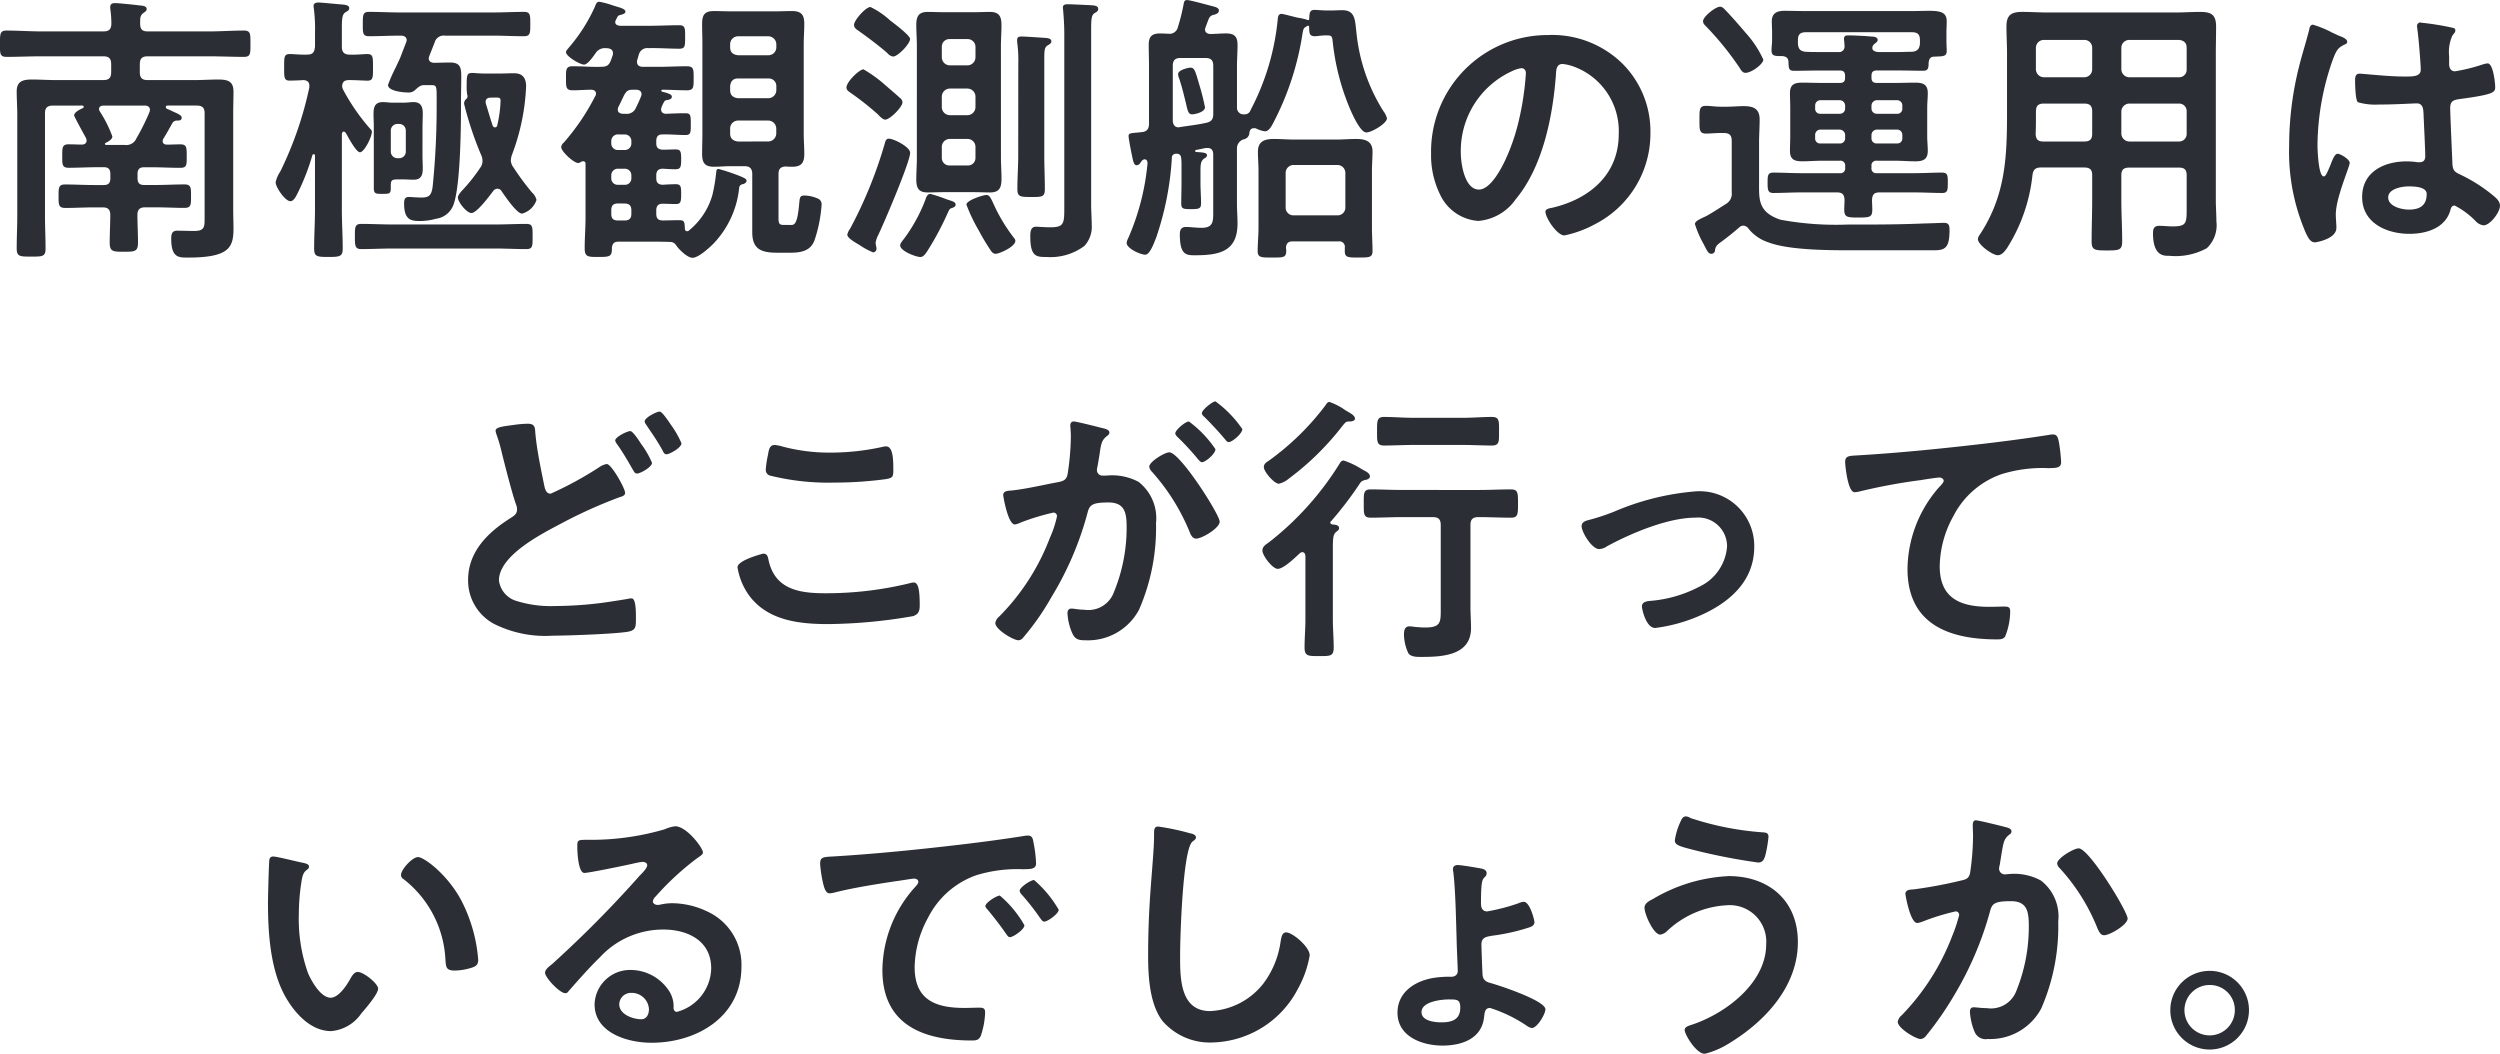 <svg xmlns="http://www.w3.org/2000/svg" xmlns:xlink="http://www.w3.org/1999/xlink" width="197.789" height="83.37" viewBox="0 0 197.789 83.37">
  <defs>
    <clipPath id="clip-path">
      <path id="パス_613" data-name="パス 613" d="M0-6H197.789v-83.37H0Z" transform="translate(0 89.367)" fill="none"/>
    </clipPath>
  </defs>
  <g id="グループ_1017" data-name="グループ 1017" transform="translate(0 89.367)">
    <g id="グループ_1016" data-name="グループ 1016" transform="translate(0 -89.367)" clip-path="url(#clip-path)">
      <g id="グループ_1013" data-name="グループ 1013" transform="translate(21.203 64.585)">
        <path id="パス_610" data-name="パス 610" d="M-.757-.333A.369.369,0,0,0-.555,0,8.588,8.588,0,0,1,2.758,6.383c.045.537.022.851.739.851a4.733,4.733,0,0,0,1.254-.2c.381-.112.6-.224.6-.649A12.214,12.214,0,0,0,4.034,1.726C2.96-.333,1.079-1.744.586-1.744c-.448,0-1.343.985-1.343,1.411m-10.1-1.455a.279.279,0,0,0-.313.246c-.045.2-.112,3.045-.112,3.4,0,2.373.179,5.194,1.3,7.3.739,1.366,2.037,2.866,3.694,2.866a3.22,3.22,0,0,0,2.4-1.411c.313-.358,1.321-1.522,1.321-1.948,0-.4-1.142-1.321-1.612-1.321-.291,0-.47.336-.6.56-.269.493-.918,1.478-1.545,1.478-.784,0-1.522-1.321-1.791-1.948A12.794,12.794,0,0,1-8.84,2.756,16.684,16.684,0,0,1-8.66.383c.067-.381.09-.828.4-1.075.134-.112.224-.157.224-.291,0-.224-.313-.269-.493-.313-.381-.067-2.037-.493-2.329-.493M18.856,10.324c0,.358-.179.761-.6.761-.672,0-1.746-.381-1.746-1.187a.927.927,0,0,1,.963-.9,1.368,1.368,0,0,1,1.388,1.321M20.938-4.184a3.055,3.055,0,0,0-.851.246,20.75,20.75,0,0,1-5.665.828h-.537c-.672,0-.694.045-.694.56,0,.381.067,2.06.56,2.06.358,0,3.515-.649,4.052-.784a5.372,5.372,0,0,1,.537-.09c.179,0,.381.067.381.269,0,.224-.4.627-.582.806a89.717,89.717,0,0,1-6.963,7.03c-.2.157-.537.4-.537.672,0,.358,1.142,1.612,1.612,1.612a.3.3,0,0,0,.246-.157c.806-.918,1.612-1.836,2.485-2.687A6.8,6.8,0,0,1,20,3.988c1.948,0,3.784.9,3.784,3.067A3.639,3.639,0,0,1,21.073,10.5c-.179,0-.246-.134-.269-.291a2.226,2.226,0,0,0-.4-1.433,3.652,3.652,0,0,0-2.978-1.59A2.811,2.811,0,0,0,14.557,9.9c0,2.284,2.642,3.045,4.5,3.045,3.6,0,7.12-2.06,7.12-6.023a4.627,4.627,0,0,0-2.664-4.344,6.566,6.566,0,0,0-2.754-.672,4.254,4.254,0,0,0-.918.09,1.31,1.31,0,0,1-.291.045c-.2,0-.381-.112-.381-.291a.669.669,0,0,1,.224-.381,21.682,21.682,0,0,1,3.246-3c.246-.179.493-.313.493-.47,0-.381-1.3-2.082-2.194-2.082M32.4-1.229A10.029,10.029,0,0,0,32.648.383c.067.246.179.739.493.739a1.728,1.728,0,0,0,.336-.045C34.909.7,36.925.383,38.425.159c.224-.022,1.254-.2,1.411-.2s.336.067.336.269c0,.112-.134.269-.381.537a9.944,9.944,0,0,0-2.463,6.426c0,4.366,3.269,5.575,7.075,5.575.381,0,.56-.045.716-.381a6.336,6.336,0,0,0,.336-1.836c0-.358-.179-.381-.515-.381-.246,0-.739.022-1.119.022-2.284,0-3.941-.627-3.941-3.224a8.383,8.383,0,0,1,1.075-3.941A6.8,6.8,0,0,1,44.761-.311a11.091,11.091,0,0,1,3.717-.47c.537-.022,1.008.022,1.008-.47a10.186,10.186,0,0,0-.2-1.634c-.045-.269-.09-.56-.425-.56a1.277,1.277,0,0,0-.291.022c-1.679.269-3.381.493-5.082.694-3.246.381-6.515.716-9.784.918-.985.067-1.3,0-1.3.582M49.328.07c-.269,0-1.142.582-1.142.851a.535.535,0,0,0,.157.291A18.945,18.945,0,0,1,49.8,3.07c.09.112.179.291.336.291.269,0,1.142-.627,1.142-.94A9.1,9.1,0,0,0,49.328.07M46.619,1.3c-.246,0-1.142.56-1.142.828,0,.112.134.246.2.313.493.6.985,1.231,1.433,1.881.09.112.157.269.313.269.246,0,1.142-.6,1.142-.94A8.672,8.672,0,0,0,46.619,1.3M59.157-4.162c-.313,0-.336.224-.336.56v.246c0,.918-.2,3.067-.269,4.1q-.2,2.653-.2,5.306c0,1.634.112,3.806,1.119,5.15a4.948,4.948,0,0,0,3.941,1.724,7.838,7.838,0,0,0,6.806-4.276,8.324,8.324,0,0,0,.918-2.62c0-.672-1.366-1.814-1.858-1.814-.336,0-.381.381-.448.739a7.119,7.119,0,0,1-1.366,3.314,5.671,5.671,0,0,1-4.209,2.172c-2.418,0-2.373-2.709-2.373-4.456,0-1.276.2-8.374.985-8.956.134-.112.269-.179.269-.336,0-.2-.291-.291-.448-.313a18.994,18.994,0,0,0-2.53-.537M82.174,9.518c.6,0,.873,0,.873.649,0,.963-.672,1.164-1.5,1.164-.515,0-1.567-.112-1.567-.806,0-.851,1.59-1.008,2.194-1.008m.694-10.635c-.224,0-.4.09-.4.336,0,.09.045.291.045.381.157,1.343.2,3.739.246,5.194,0,.4.09,2.284.09,2.463,0,.336-.246.47-.537.47a7.436,7.436,0,0,0-1.231.067c-1.5.2-3,1.075-3,2.776,0,1.9,1.97,2.6,3.56,2.6,1.522,0,3.112-.537,3.291-2.261.045-.313.045-.716.47-.716A11.226,11.226,0,0,1,88.308,11.6a.933.933,0,0,0,.4.179c.425,0,1.075-1.1,1.075-1.478,0-.694-3.672-1.9-4.344-2.082-.358-.09-.582-.246-.627-.627-.022-.313-.09-2.127-.09-2.44,0-.582.47-.6.828-.672A15.757,15.757,0,0,0,88.4,3.853c.224-.067.515-.157.515-.448,0-.179-.358-1.612-.851-1.612a1.2,1.2,0,0,0-.4.112,15.691,15.691,0,0,1-2.485.649c-.313,0-.493-.2-.493-.627,0-1.836.112-1.9.313-2.1a.394.394,0,0,0,.134-.291c0-.224-.179-.313-.358-.358-.291-.067-1.657-.291-1.9-.291m17.15-1.925c0,.358.493.47,1.433.716a47.331,47.331,0,0,0,5.15,1.008c.358,0,.493-.224.6-.672a9.643,9.643,0,0,0,.224-1.366c0-.336-.246-.336-.56-.358a23.422,23.422,0,0,1-5.6-1.119.786.786,0,0,0-.358-.134c-.269,0-.358.224-.448.425a5.246,5.246,0,0,0-.448,1.5m4.254,2.8A12.856,12.856,0,0,0,98.294,1.57c-.269.134-.672.336-.672.694,0,.515.716,2.127,1.254,2.127a1.015,1.015,0,0,0,.47-.224,7.459,7.459,0,0,1,4.791-2.1,2.887,2.887,0,0,1,3.112,3.09c0,3.112-3.314,5.553-6,6.4-.2.067-.448.157-.448.381,0,.358.918,1.881,1.59,1.881a6.6,6.6,0,0,0,1.925-.828c2.843-1.724,5.441-4.5,5.441-8.015,0-3.291-2.306-5.217-5.485-5.217m27.7-2.194c-.4,0-1.7.784-1.7,1.187a.579.579,0,0,0,.2.381,15.555,15.555,0,0,1,3,4.791c.112.224.224.515.515.515.448,0,1.858-.828,1.858-1.321,0-.56-3.045-5.553-3.873-5.553M123.84-4.655c-.246,0-.246.269-.246.448,0,.269.022.515.022.761a20.645,20.645,0,0,1-.224,2.888c-.067.47-.291.582-.739.672a35.02,35.02,0,0,1-3.717.694c-.291.022-.672.022-.672.358,0,.112.381,2.306.94,2.306a1.859,1.859,0,0,0,.47-.134,18.271,18.271,0,0,1,2.552-.784.27.27,0,0,1,.291.291,12.286,12.286,0,0,1-.56,1.679,18.376,18.376,0,0,1-3.985,6.247.837.837,0,0,0-.313.515c0,.515,1.433,1.366,1.814,1.366a.614.614,0,0,0,.4-.224A25.749,25.749,0,0,0,122.116,9.2a26.482,26.482,0,0,0,2.843-6.65c.157-.627.381-.806,1.657-.806,1.343,0,1.411.918,1.411,2.037a13.485,13.485,0,0,1-.985,5.06,2.144,2.144,0,0,1-2.329,1.366c-.448,0-.828-.067-1.052-.067s-.291.157-.291.381a4.859,4.859,0,0,0,.381,1.59.947.947,0,0,0,1.03.537,4.575,4.575,0,0,0,4.232-2.418,16.245,16.245,0,0,0,1.343-6.874A3.588,3.588,0,0,0,128.99.114,4.388,4.388,0,0,0,126.438-.4c-.09,0-.179.022-.269.022a.452.452,0,0,1-.493-.47.952.952,0,0,1,.045-.246c.067-.381.112-.694.157-.963.134-.784.179-1.142.6-1.455.09-.067.179-.134.179-.269,0-.246-.381-.313-.56-.358-.336-.09-2.037-.515-2.261-.515M142.334,8.376a1.969,1.969,0,0,1,1.993,1.993,1.993,1.993,0,1,1-1.993-1.993m0-1.119a3.112,3.112,0,1,0,3.112,3.112,3.105,3.105,0,0,0-3.112-3.112" transform="translate(11.28 4.968)" fill="#2b2e34"/>
      </g>
      <g id="グループ_1014" data-name="グループ 1014" transform="translate(37.032 31.755)">
        <path id="パス_611" data-name="パス 611" d="M-.923-.169c-.246,0-1.187.47-1.187.739,0,.134.224.4.313.537.336.493.694,1.1.985,1.612.2.336.246.47.425.47C-.117,3.189.8,2.674.8,2.339A7.153,7.153,0,0,0-.05.861C-.184.659-.7-.169-.923-.169M1.406-1.714c-.224,0-1.187.47-1.187.784a.427.427,0,0,0,.067.179C.779-.012,1.2.57,1.63,1.353c.067.134.134.313.313.313.246,0,1.187-.515,1.187-.873A7.48,7.48,0,0,0,2.3-.662c-.2-.291-.694-1.052-.9-1.052M-10.1-.662c-.784.112-1.478.157-1.478.47a1.564,1.564,0,0,0,.067.269,11.9,11.9,0,0,1,.425,1.455c.246.985.828,3.291,1.142,4.142a.928.928,0,0,1,.067.358c0,.381-.269.515-.537.694-1.769,1.119-3.336,2.642-3.336,4.881a3.893,3.893,0,0,0,2.037,3.47,9.037,9.037,0,0,0,4.657.94c1.164,0,4.948-.134,5.956-.313.582-.112.627-.336.627-.94V14.5c0-.515-.022-1.433-.336-1.433a.762.762,0,0,0-.224.022c-.336.067-1.925.313-2.329.358a30.482,30.482,0,0,1-3.493.224,9.062,9.062,0,0,1-3-.381,1.959,1.959,0,0,1-1.455-1.634c0-1.993,3.381-3.694,4.9-4.5a37.618,37.618,0,0,1,4.657-2.1c.157-.045.425-.112.425-.336,0-.358-1.075-2.284-1.455-2.284a1.477,1.477,0,0,0-.582.246,27.858,27.858,0,0,1-3.851,2.1c-.381,0-.448-.381-.515-.672C-8,2.764-8.289,1.443-8.423.077c-.045-.515,0-.828-.627-.828a8,8,0,0,0-1.052.09M7.563,10.6a5.235,5.235,0,0,0,.873,2.172C9.891,14.809,12.4,15.1,14.727,15.1a40.923,40.923,0,0,0,6.717-.627c.425-.134.537-.4.537-.828,0-1.455-.157-1.836-.493-1.836a1.785,1.785,0,0,0-.336.067,27.882,27.882,0,0,1-6.672.784c-2.1,0-4.008-.336-4.478-2.709-.045-.224-.112-.425-.4-.425-.022,0-2.037.515-2.037,1.075M9.8,2.876a.466.466,0,0,0,.313.47,19.2,19.2,0,0,0,5.1.56,30.545,30.545,0,0,0,4.052-.269c.515-.09.627-.134.627-.672,0-.918-.022-1.925-.582-1.925a1.134,1.134,0,0,0-.291.045,19.046,19.046,0,0,1-4.052.448,14.418,14.418,0,0,1-3.806-.47,3.35,3.35,0,0,0-.649-.134c-.425,0-.47.4-.537.784A7.765,7.765,0,0,0,9.8,2.876M34.161-.93c-.2,0-.269.157-.269.336,0,.045.045.515.045.873a20.657,20.657,0,0,1-.246,2.888c-.067.47-.269.6-.716.694-1.231.224-2.485.537-3.739.672-.269.022-.649.022-.649.358,0,.134.381,2.329.918,2.329a1.661,1.661,0,0,0,.47-.157,18.527,18.527,0,0,1,2.575-.784.281.281,0,0,1,.291.291,8.369,8.369,0,0,1-.56,1.7A17.807,17.807,0,0,1,28.273,14.5a.837.837,0,0,0-.313.515c0,.515,1.433,1.366,1.836,1.366a.522.522,0,0,0,.381-.224,20.124,20.124,0,0,0,2.217-3.179,25.289,25.289,0,0,0,2.866-6.694c.157-.627.4-.806,1.657-.806,1.366,0,1.433.94,1.433,2.037a13.334,13.334,0,0,1-1.008,5.06,2.148,2.148,0,0,1-2.351,1.388c-.448,0-.784-.09-1.008-.09-.246,0-.313.179-.313.381a4.5,4.5,0,0,0,.4,1.612c.224.47.537.515,1.03.515a4.575,4.575,0,0,0,4.232-2.418,16.211,16.211,0,0,0,1.343-6.851,3.644,3.644,0,0,0-1.388-3.269,4.481,4.481,0,0,0-2.53-.493H36.49A.435.435,0,0,1,36,2.9a1.124,1.124,0,0,1,.045-.269c.067-.358.112-.672.157-.918.112-.806.157-1.164.582-1.478.112-.09.2-.157.2-.291,0-.246-.4-.313-.582-.358C36.065-.5,34.385-.93,34.161-.93m9.113,0c-.269,0-1.075.672-1.075.94,0,.112.112.224.2.313a19.33,19.33,0,0,1,1.59,1.724c.09.09.2.246.313.246.291,0,1.075-.672,1.075-1.03a8.93,8.93,0,0,0-2.1-2.194m2.1-1.59c-.224,0-1.075.672-1.075.94,0,.112.134.246.224.313.56.56,1.075,1.119,1.59,1.724.112.134.179.246.313.246.269,0,1.075-.672,1.075-1.03A9,9,0,0,0,45.379-2.52M41.729,1.51c-.358,0-1.59.739-1.59,1.142a.706.706,0,0,0,.2.381,16.445,16.445,0,0,1,3,4.791c.09.224.224.515.515.515.448,0,1.858-.828,1.858-1.343,0-.56-3.135-5.485-3.985-5.485M56.417-1.154c0-.2-.269-.381-.4-.448q-.1-.067-.336-.2A5.074,5.074,0,0,0,54.4-2.475c-.157,0-.246.157-.336.291a20.708,20.708,0,0,1-4.478,4.366c-.179.112-.381.246-.381.493,0,.381.828,1.321,1.187,1.321a1.875,1.875,0,0,0,.784-.4A21.759,21.759,0,0,0,55.454-.617c.246-.291.269-.313.56-.313.134,0,.4-.045.4-.224M64.992.928c.739,0,1.5.045,2.261.045.6,0,.56-.336.56-1.119s.045-1.142-.56-1.142c-.761,0-1.522.067-2.261.067H61.006c-.761,0-1.522-.067-2.284-.067-.582,0-.56.336-.56,1.142s-.022,1.119.56,1.119c.761,0,1.522-.045,2.284-.045ZM62.574,6.637c.448,0,.627.179.627.627v6.471c0,1.187.067,1.634-1.231,1.634-.246,0-.56-.022-.806-.045a3.034,3.034,0,0,0-.448-.045c-.358,0-.425.336-.425.627a3.661,3.661,0,0,0,.336,1.478c.2.336.739.313,1.052.313,1.657,0,3.918-.112,3.918-2.284,0-.56-.045-1.1-.045-1.657V7.264c0-.448.179-.627.627-.627h.067c.828,0,1.679.045,2.508.045.56,0,.56-.269.56-1.119s0-1.119-.56-1.119c-.851,0-1.679.045-2.508.045H60.178c-.851,0-1.679-.045-2.508-.045-.582,0-.56.291-.56,1.119s-.022,1.119.56,1.119c.828,0,1.657-.045,2.508-.045Zm-8.038.313a28.177,28.177,0,0,0,2.149-2.8c.179-.269.2-.358.515-.448.157-.022.4-.09.4-.291,0-.224-.291-.381-.47-.47-.045-.022-.112-.067-.2-.112a6.335,6.335,0,0,0-1.411-.672.345.345,0,0,0-.291.2,23.679,23.679,0,0,1-5.642,6.291c-.224.157-.493.313-.493.627,0,.425.806,1.455,1.209,1.455.47,0,1.388-.9,1.746-1.231a.333.333,0,0,1,.2-.09c.179,0,.224.157.246.291V14.72c0,.761-.067,1.5-.067,2.239,0,.694.313.672,1.164.672s1.142.022,1.142-.672c0-.739-.067-1.478-.067-2.239V9.593c0-1.119-.022-1.545.246-1.769.157-.134.246-.179.246-.313,0-.269-.336-.269-.515-.291-.112-.022-.179-.067-.179-.157a.19.19,0,0,1,.067-.112m19.815.4c0,.47.806,1.814,1.388,1.814a1.177,1.177,0,0,0,.627-.224c1.9-1.03,4.814-2.261,6.986-2.261a2.279,2.279,0,0,1,2.508,2.261,3.828,3.828,0,0,1-2.194,3.2,10.07,10.07,0,0,1-3.829,1.119c-.291.022-.716.067-.716.448,0,.179.313,1.7,1.052,1.7a12.741,12.741,0,0,0,3.448-.94c2.351-1.008,4.388-2.709,4.388-5.485A4.328,4.328,0,0,0,83.351,4.6,20.524,20.524,0,0,0,76.9,6.212a17.009,17.009,0,0,1-2.06.672c-.246.067-.493.179-.493.47M95.2,2.316c0,.224.2,2.351.739,2.351a1.728,1.728,0,0,0,.336-.045,44.852,44.852,0,0,1,4.948-.918c.246-.045,1.254-.2,1.433-.2.134,0,.336.09.336.269,0,.134-.291.425-.4.537a9.944,9.944,0,0,0-2.463,6.426c0,4.366,3.269,5.575,7.075,5.575.246,0,.493,0,.649-.224a5.364,5.364,0,0,0,.4-1.993c0-.358-.179-.381-.515-.381-.224,0-.716.022-1.119.022-2.261,0-3.941-.627-3.941-3.224a8.383,8.383,0,0,1,1.075-3.941,6.777,6.777,0,0,1,3.829-3.336,10.948,10.948,0,0,1,3.717-.47c.515-.022.985.022.985-.47A13.509,13.509,0,0,0,112.1.659c-.067-.269-.112-.56-.448-.56a1.09,1.09,0,0,0-.269.022c-1.679.269-3.4.493-5.082.694-3.269.381-6.538.716-9.807.918-.985.067-1.3,0-1.3.582" transform="translate(13.752 2.52)" fill="#2b2e34"/>
      </g>
      <g id="グループ_1015" data-name="グループ 1015" transform="translate(0 0)">
        <path id="パス_612" data-name="パス 612" d="M-.825-.6c.2,0,.4.09.4.336a.654.654,0,0,1-.045.2A17.675,17.675,0,0,1-1.5,2a.859.859,0,0,1-.918.515H-3.892c-.045,0-.09-.022-.09-.067,0-.022-.022-.045.045-.09.179-.09.537-.269.537-.515a9.521,9.521,0,0,0-.985-1.97.361.361,0,0,1-.067-.2c0-.2.179-.269.336-.269ZM1.347.787a.415.415,0,0,1,.381-.2c.157,0,.358,0,.358-.224,0-.2-.291-.313-.739-.515C1.213-.22,1.056-.287.9-.354A.16.16,0,0,1,.832-.489C.832-.578.9-.6.989-.6H3.273c.448,0,.627.179.627.6V8.221c0,.761.022,1.1-.828,1.1-.448,0-.9-.022-1.343-.022-.425,0-.47.291-.47.649,0,1.522.627,1.478,1.343,1.478,3.314,0,3.582-.851,3.582-2.329,0-.493-.022-.985-.022-1.478V.049c0-.582.022-1.164.022-1.769,0-.828-.493-.94-1.209-.94-.649,0-1.3.045-1.948.045H-.6c-.448,0-.627-.179-.627-.627V-3.87c0-.448.179-.627.627-.627H4.235c.918,0,1.858.045,2.776.045.537,0,.515-.269.515-1.03,0-.784.022-1.052-.515-1.052-.918,0-1.858.067-2.776.067H-.6c-.448,0-.6-.179-.6-.627,0-.358-.022-.6.224-.806.179-.134.291-.179.291-.336,0-.269-.4-.269-.6-.291-.313-.045-1.634-.179-1.9-.179-.2,0-.381.045-.381.313a1.09,1.09,0,0,0,.022.269,8.393,8.393,0,0,1,.067,1.075c-.022.425-.2.582-.627.582H-9c-.918,0-1.858-.067-2.776-.067-.515,0-.515.269-.515,1.052,0,.761-.022,1.03.515,1.03.918,0,1.858-.045,2.776-.045h4.881c.448,0,.627.179.627.627v.627c0,.448-.179.627-.627.627H-7.833c-.649,0-1.276-.045-1.925-.045-.716,0-1.209.134-1.209.94,0,.6.045,1.209.045,1.791v8.1c0,.851-.045,1.679-.045,2.53,0,.649.246.649,1.142.649.918,0,1.142,0,1.142-.649,0-.851-.045-1.679-.045-2.53V0c0-.425.2-.6.627-.6H-5.8c.067,0,.134.022.134.09A.123.123,0,0,1-5.728-.4c-.2.09-.694.313-.694.582,0,.09.806,1.545.94,1.791a.654.654,0,0,1,.045.2c0,.224-.179.313-.381.313-.336,0-.694-.022-1.03-.022-.537,0-.515.291-.515.94s-.022.918.515.918c.761,0,1.5-.045,2.261-.045h.515c.358,0,.515.157.515.537v.336c0,.381-.157.537-.515.537h-.784c-.761,0-1.522-.045-2.284-.045-.515,0-.515.269-.515.918,0,.694,0,.94.537.94.761,0,1.5-.045,2.261-.045h.694c.425,0,.6.179.6.6,0,.716-.045,1.455-.045,2.172s.224.739,1.119.739,1.119-.022,1.119-.739c0-.739-.045-1.455-.045-2.194,0-.425.224-.582.6-.582H.049c.761,0,1.5.045,2.261.045.537,0,.515-.291.515-.918,0-.649.022-.94-.515-.94-.761,0-1.5.045-2.261.045h-.94c-.358,0-.515-.157-.515-.537V4.818c0-.381.157-.537.515-.537h.6c.761,0,1.5.045,2.261.045.537,0,.515-.246.515-.918,0-.716,0-.94-.515-.94-.358,0-.694.022-1.03.022-.2,0-.358-.067-.358-.291A.361.361,0,0,1,.653,2c.246-.4.47-.806.694-1.209m25.569,9.919c.806,0,1.612.045,2.44.045.515,0,.493-.269.493-.985,0-.739.022-1.008-.493-1.008-.828,0-1.634.045-2.44.045H18.744c-.828,0-1.634-.045-2.44-.045-.515,0-.515.246-.515.985s0,1.008.515,1.008c.806,0,1.612-.045,2.44-.045ZM18.632,1.392a.517.517,0,0,1,.537-.537h.112a.517.517,0,0,1,.537.537V3.026a.517.517,0,0,1-.537.537h-.112a.517.517,0,0,1-.537-.537ZM21.139,1.1c0-.358.022-.716.022-1.075,0-.515-.134-.9-.739-.9-.246,0-.47.045-.784.045h-.851c-.291,0-.537-.045-.784-.045-.627,0-.739.4-.739.918,0,.358.022.694.022,1.052V5.937c0,.448.179.448.649.448.6,0,.694,0,.694-.47,0-.493-.022-.672.47-.672h.56c.269,0,.515.022.784.022.6,0,.716-.381.716-.9,0-.336-.022-.672-.022-1.03Zm.94-5.082c-.224,0-.448-.09-.448-.358a.527.527,0,0,1,.045-.179L22.1-5.594a.74.74,0,0,1,.828-.537h3.806c.806,0,1.612.045,2.418.045.515,0,.515-.246.515-.963s0-.963-.493-.963c-.828,0-1.634.045-2.44.045H19.348c-.806,0-1.612-.045-2.44-.045-.493,0-.493.246-.493.963,0,.694-.022.963.493.963.806,0,1.634-.045,2.44-.045h.09c.224,0,.448.09.448.358a.527.527,0,0,1-.045.179l-.448,1.164c-.045.134-.2.425-.358.784a12.843,12.843,0,0,0-.627,1.411c0,.493,1.209.6,1.567.6a.765.765,0,0,0,.537-.157c.224-.2.425-.425.739-.425h.582c.47,0,.425.09.425,1.5a62.424,62.424,0,0,1-.313,6.493c-.09.784-.336.9-.918.9-.313,0-.828-.045-.963-.045-.336,0-.381.224-.381.515,0,1.3.537,1.388,1.254,1.388a4.879,4.879,0,0,0,1.276-.179,1.716,1.716,0,0,0,1.411-1.209c.515-1.567.56-6,.56-7.792V-.914c0-.672.022-1.343.022-1.993,0-.716-.09-1.1-.9-1.1-.4,0-.828.022-1.231.022m4.567,2.754c.515,0,.672-.045.672.246A9.492,9.492,0,0,1,27.05.967a.173.173,0,0,1-.179.157c-.09,0-.134-.045-.179-.134-.2-.582-.358-1.164-.537-1.724a.437.437,0,0,1-.022-.157c0-.246.179-.336.4-.336Zm.739,7.389c.269.381,1.209,1.791,1.634,1.791a1.668,1.668,0,0,0,1.142-1.075,1.127,1.127,0,0,0-.358-.6A20.822,20.822,0,0,1,28.326,4.28a1,1,0,0,1-.2-.537,1.591,1.591,0,0,1,.09-.448,17.189,17.189,0,0,0,1.119-5.4c0-.672-.269-1.052-.963-1.052-.381,0-.739.022-1.1.022H26.065c-.47,0-.784-.045-.985-.045-.425,0-.448.157-.448,1.03a3.5,3.5,0,0,0,.045.694.284.284,0,0,1,.022.134.415.415,0,0,1-.045.157.485.485,0,0,0-.224.425A26.569,26.569,0,0,0,25.774,3.3a1.117,1.117,0,0,1,.112.47.871.871,0,0,1-.157.515A13.767,13.767,0,0,1,24.386,6c-.134.134-.448.47-.448.672,0,.358.694,1.231,1.075,1.231.425,0,1.433-1.366,1.724-1.746a.419.419,0,0,1,.336-.179.386.386,0,0,1,.313.179M14.826-1.922a.8.8,0,0,1-.045-.224c.022-.358.224-.47.537-.47h.045c.56,0,1.1.045,1.433.045.448,0,.425-.291.425-1.052,0-.784.022-1.052-.448-1.052-.313,0-.851.067-1.388.045-.425,0-.627-.179-.627-.627V-6.668c0-.761.022-1.142.269-1.3.179-.112.313-.157.313-.336,0-.246-.336-.269-.537-.291-.336-.022-1.634-.157-1.9-.157-.179,0-.381.045-.381.269a.84.84,0,0,0,.022.224,12.934,12.934,0,0,1,.09,1.948v1.052c-.045.448-.179.627-.627.627-.515.022-1.052-.045-1.366-.045-.47,0-.448.269-.448,1.052s-.022,1.052.448,1.052c.067,0,.918-.022,1.075-.045.291.022.47.134.47.448v.134A28.62,28.62,0,0,1,9.9,4.594a2.586,2.586,0,0,0-.381.873c0,.4.761,1.5,1.164,1.5.246,0,.425-.336.515-.515A17.863,17.863,0,0,0,12.43,3.317a.1.1,0,0,1,.112-.067.1.1,0,0,1,.09.112V7.639c0,1.03-.067,2.037-.067,3.067,0,.627.2.672,1.119.672.94,0,1.142-.045,1.142-.672,0-1.03-.067-2.037-.067-3.067V1.661c.022-.112.045-.2.157-.2.067,0,.112.067.157.112.157.269.806,1.522,1.119,1.522.336,0,.94-1.209.94-1.612,0-.112-.045-.157-.134-.246a16.134,16.134,0,0,1-2.172-3.157M36.969.049c-.2-.022-.381-.09-.381-.336a.654.654,0,0,1,.045-.2c.157-.291.291-.6.448-.918.2-.358.313-.448.716-.448h.246c.09,0,.425.022.425.358a.527.527,0,0,1-.045.179c-.112.291-.246.582-.381.851a.787.787,0,0,1-.851.515Zm.157,7.1c.358,0,.537.157.537.537v.291c0,.358-.179.515-.537.515h-.515c-.381,0-.537-.157-.537-.515V7.683c0-.381.157-.537.537-.537Zm0-2.754a.517.517,0,0,1,.537.537v.2a.505.505,0,0,1-.537.537h-.515a.505.505,0,0,1-.537-.537v-.2a.517.517,0,0,1,.537-.537Zm0-2.709a.517.517,0,0,1,.537.537v.157a.517.517,0,0,1-.537.537h-.515a.517.517,0,0,1-.537-.537V2.22a.517.517,0,0,1,.537-.537Zm2.508.537c0-.336.112-.537.47-.537.6-.022,1.231.045,1.836.045.425,0,.425-.2.425-.851,0-.694,0-.873-.425-.873-.515,0-1.052.022-1.567.045-.224-.022-.358-.134-.358-.358a.422.422,0,0,1,.045-.179,1.985,1.985,0,0,1,.179-.381c.067-.134.134-.157.291-.179.134-.022.336-.067.336-.269s-.493-.313-.761-.381c-.067-.022-.067-.045-.067-.09,0-.022,0-.067.09-.067.627,0,1.276.045,1.925.045.56,0,.537-.269.537-.963,0-.672.022-.94-.537-.94-.761,0-1.522.045-2.284.045H38.581c-.269,0-.47-.112-.47-.381a.437.437,0,0,1,.022-.179c.045-.134.067-.246.112-.381a.7.7,0,0,1,.784-.537c.806-.022,1.612.045,2.418.045.47,0,.47-.2.47-.94,0-.716,0-.918-.493-.918-.806,0-1.612.045-2.418.045H36.745c-.045-.022-.358-.022-.358-.291a.324.324,0,0,1,.045-.157c.112-.224.157-.381.336-.4.134-.045.425-.09.425-.269,0-.224-.4-.313-.985-.493a7.013,7.013,0,0,0-1.075-.291c-.2,0-.246.112-.381.448a13.25,13.25,0,0,1-2.037,3.179c-.067.09-.224.246-.224.358,0,.336,1.1.985,1.433.985.291,0,.761-.694.918-.918a.864.864,0,0,1,.806-.381h.09c.246.022.47.112.47.4a.381.381,0,0,1-.022.157l-.134.381c-.157.425-.336.537-.806.537-.739.022-1.478-.045-2.217-.045-.56,0-.537.269-.537.963,0,.672-.022.94.537.94.493,0,.963-.045,1.455-.045.2,0,.381.09.381.313a.313.313,0,0,1-.067.2,17.66,17.66,0,0,1-2.485,3.672.528.528,0,0,0-.2.358c0,.336.985,1.254,1.343,1.254a.4.4,0,0,0,.224-.09.324.324,0,0,1,.157-.045.178.178,0,0,1,.2.2V8.243c0,.806-.067,1.634-.067,2.44,0,.694.246.694,1.075.694.9,0,1.1-.022,1.075-.716.045-.358.179-.493.537-.493h2.485c.537,0,1.075,0,1.612.022.291.022.381.157.537.381.224.291.828.873,1.209.873.47,0,1.321-.784,1.657-1.119a7.474,7.474,0,0,0,2.037-4.433.309.309,0,0,1,.269-.269c.112-.022.313-.112.313-.269,0-.134-.09-.2-.649-.425a15.848,15.848,0,0,0-1.567-.515c-.134,0-.157.09-.179.2A13.186,13.186,0,0,1,44.066,6.5,5.583,5.583,0,0,1,42.23,9.273a.2.2,0,0,1-.157.067c-.134,0-.179-.112-.179-.224-.022-.425,0-.649-.425-.649-.448,0-.873.022-1.321.022-.358,0-.515-.157-.515-.515V7.683c0-.313.134-.515.493-.515.336,0,.694.022,1.052.022.381,0,.425-.157.425-.784,0-.6-.022-.784-.425-.784-.269,0-.761.022-1.03.045-.358-.022-.515-.157-.515-.537v-.2c0-.336.134-.515.493-.537.336.022.672.045,1.03.045.4,0,.448-.179.448-.784,0-.627-.045-.784-.448-.784-.336,0-.672.022-1.008.022-.358-.022-.515-.157-.515-.515Zm6.471.022c-.4-.045-.627-.246-.627-.627v-.4A.626.626,0,0,1,46.1.586h2.4a.641.641,0,0,1,.627.627v.4a.641.641,0,0,1-.627.627Zm0-3.426c-.4-.045-.627-.246-.627-.627v-.336c.045-.381.224-.6.627-.6h2.4a.594.594,0,0,1,.627.6v.336a.641.641,0,0,1-.627.627Zm0-3.4c-.4-.045-.627-.224-.627-.627v-.246a.626.626,0,0,1,.627-.627h2.4a.641.641,0,0,1,.627.627v.246a.626.626,0,0,1-.627.627Zm3.806,8.8a3.307,3.307,0,0,0,.47.022c.694,0,.963-.269.963-1.008,0-.537-.045-1.075-.045-1.612v-7.1c0-.515.045-1.052.045-1.59,0-.716-.246-1.008-.963-1.008-.448,0-.873.022-1.3.022h-3.56c-.448,0-.9-.022-1.321-.022-.761,0-.94.313-.94,1.03,0,.515.022,1.052.022,1.567v7.1c0,.537-.022,1.052-.022,1.59,0,.716.2,1.03.94,1.03.448,0,.873-.045,1.321-.045H46.6c.448,0,.627.2.627.627V9.43c0,1.388.784,1.612,1.993,1.612h1.008c.851,0,1.612-.134,1.925-.985a11.088,11.088,0,0,0,.56-2.8.486.486,0,0,0-.336-.515,2.656,2.656,0,0,0-1.03-.224c-.358,0-.358.179-.4.582-.157,1.858-.425,1.746-.761,1.746H49.82c-.381,0-.515-.022-.515-.493V4.818c0-.425.179-.582.6-.6m22.009,3.2c0,1.3,0,1.612-1.1,1.612-.493,0-.918-.045-1.142-.045-.425,0-.448.425-.448.761,0,1.634.493,1.634,1.3,1.634a4.466,4.466,0,0,0,2.978-.873,2.238,2.238,0,0,0,.582-1.7c0-.515-.045-1.03-.045-1.545V-6.556c0-.873.022-1.164.246-1.343.157-.09.313-.157.313-.358s-.224-.246-.381-.269c-.291-.022-1.746-.09-2.015-.09-.2,0-.4.022-.4.269,0,.067.022.157.022.224.045.493.09,1.187.09,1.836Zm-8.6-.179c0-.224-.246-.269-.716-.425a12.112,12.112,0,0,0-1.276-.425c-.246,0-.336.269-.4.47a12.8,12.8,0,0,1-1.679,3.067c-.157.2-.313.381-.313.537,0,.448,1.254.918,1.59.918.246,0,.381-.224.515-.4A23.393,23.393,0,0,0,62.717,7.84c.067-.134.112-.269.246-.313s.358-.112.358-.291m4.948-3.851c0,.851-.067,1.724-.067,2.6,0,.627.2.649,1.1.649.873,0,1.075,0,1.075-.649,0-.873-.045-1.746-.045-2.6v-7.59c0-.806.022-.985.246-1.142.157-.09.313-.179.313-.336,0-.224-.269-.246-.448-.269-.358-.022-1.612-.112-1.9-.112-.179,0-.358.022-.358.269v.179a10.009,10.009,0,0,1,.09,1.679ZM68.045,10.1a.333.333,0,0,0-.09-.2,13.591,13.591,0,0,1-1.478-2.373c-.358-.761-.448-1.052-.716-1.052-.291,0-1.59.425-1.59.761a13.1,13.1,0,0,0,.985,2.06,16.635,16.635,0,0,0,.985,1.634.451.451,0,0,0,.336.2c.291,0,1.567-.56,1.567-1.03m-3.784-8.06a.626.626,0,0,1,.627.627v.873a.594.594,0,0,1-.627.6H62.851a.594.594,0,0,1-.627-.6V2.668a.626.626,0,0,1,.627-.627Zm0-3.985a.641.641,0,0,1,.627.627v.851a.641.641,0,0,1-.627.627H62.851a.641.641,0,0,1-.627-.627v-.851a.641.641,0,0,1,.627-.627Zm.627-2.463a.641.641,0,0,1-.627.627H62.851a.641.641,0,0,1-.627-.627v-.851a.594.594,0,0,1,.627-.6h1.411a.621.621,0,0,1,.627.6ZM66.9-5.3c0-.537.045-1.1.045-1.657,0-.694-.179-1.052-.918-1.052-.4,0-.806.022-1.209.022H62.336c-.4,0-.806-.022-1.231-.022-.716,0-.9.358-.9,1.03,0,.56.045,1.119.045,1.679V3.564c0,.56-.045,1.119-.045,1.679,0,.739.224,1.03.918,1.03.4,0,.806-.022,1.209-.022h2.485c.4,0,.828.022,1.231.022.784,0,.9-.448.9-1.119,0-.537-.045-1.075-.045-1.59ZM58.037,2.019c-.2,0-.269.157-.313.336A34.469,34.469,0,0,1,54.97,9.139a1.3,1.3,0,0,0-.224.47c0,.2.313.448.94.806a5.692,5.692,0,0,0,1.1.6.278.278,0,0,0,.269-.291c0-.157-.067-.313-.067-.47a1.925,1.925,0,0,1,.2-.6c.448-.918,2.53-5.8,2.53-6.515,0-.47-1.3-1.119-1.679-1.119M59.112-.869a.451.451,0,0,0-.2-.336c-.336-.313-.873-.761-1.231-1.075a10.2,10.2,0,0,0-1.657-1.187c-.313,0-1.343.985-1.343,1.433,0,.2.134.291.358.448a22.406,22.406,0,0,1,2.149,1.7c.112.134.381.4.56.4.358,0,1.366-.985,1.366-1.388m.6-4.993c0-.291-1.3-1.254-1.59-1.478a6.313,6.313,0,0,0-1.545-1.052c-.381,0-1.3,1.052-1.3,1.411,0,.224.179.358.358.47.694.493,1.679,1.231,2.284,1.769a.721.721,0,0,0,.448.269c.381,0,1.343-1.008,1.343-1.388M90.054,8.086a.612.612,0,0,1-.627-.627V4.728a.626.626,0,0,1,.627-.627h3.47a.626.626,0,0,1,.627.627V7.459a.612.612,0,0,1-.627.627Zm4.052,2.843c0,.515.313.493,1.119.493s1.075,0,1.075-.515c0-.6-.045-1.209-.045-1.814V4.549c0-.493.045-1.008.045-1.522,0-.828-.6-.985-1.3-.985-.515,0-1.008.045-1.522.045H90.032c-.493,0-1.008-.045-1.522-.045-.716,0-1.276.157-1.276,1.008,0,.493.045,1.008.045,1.5V9.094c0,.6-.067,1.231-.067,1.836,0,.515.358.493,1.119.493.873,0,1.142.022,1.142-.515a.918.918,0,0,0-.022-.246c.022-.358.179-.515.515-.515h3.649a.43.43,0,0,1,.493.493ZM83.046-.466a18.771,18.771,0,0,0-.493-1.925C82.263-3.4,82.2-3.6,81.882-3.6c-.09,0-.963.157-.963.515a1.054,1.054,0,0,0,.09.358c.269.828.4,1.433.515,1.881.157.694.2.94.515.94.157,0,1.008-.157,1.008-.56M83.7.049c0,.425-.134.627-.56.716-.694.157-1.366.224-2.06.336-.045,0-.067.022-.112.022-.336,0-.47-.246-.47-.56v-4.3c0-.448.179-.627.627-.627h1.948c.448,0,.627.179.627.627ZM78.5,3.967a19.176,19.176,0,0,1-1.522,5.911,1.293,1.293,0,0,0-.134.381c0,.448,1.1.94,1.478.94s.716-1.008.851-1.321A23.72,23.72,0,0,0,80.427,3.5c0-.157.112-.246.269-.291h.112c.224,0,.336.134.358.358a6.078,6.078,0,0,1,.022.649V5.556c0,.358-.022,1.231-.022,1.567,0,.448.134.47.784.47s.784-.045.784-.47c0-.537-.045-1.052-.045-1.567V4.862c0-.694-.022-1.03.269-1.254.134-.09.246-.134.246-.269,0-.224-.313-.224-.873-.269-.045-.022-.067-.045-.067-.09q0-.034.067-.067c.269-.045.537-.112.784-.157h.134c.336,0,.448.224.448.515V7.706c0,.806.045,1.366-.918,1.366-.4,0-.9-.067-1.231-.067-.4,0-.493.246-.493.582,0,1.612.493,1.657,1.164,1.657,1.881,0,3.4-.246,3.4-2.508,0-.537-.045-1.052-.045-1.59V2.825a.749.749,0,0,1,.56-.761.534.534,0,0,0,.425-.537c.045-.2.134-.336.358-.336a.493.493,0,0,1,.179.022,2.094,2.094,0,0,0,.694.224c.313,0,.515-.4.649-.649a22.549,22.549,0,0,0,2.328-7.12c.067-.336.067-.4.358-.56a.082.082,0,0,1,.067-.022c.067,0,.09.022.09.09.022.493,0,.739.47.739a3.059,3.059,0,0,0,.425-.045c.134,0,.224-.022.381-.022h.112c.358,0,.425.045.47.4A18.681,18.681,0,0,0,94.465-.466c.179.425.851,1.993,1.343,1.993.425,0,1.634-.716,1.634-1.119a1.583,1.583,0,0,0-.291-.582A14.335,14.335,0,0,1,95.025-6.4c-.112-.918-.067-1.746-1.119-1.746-.269,0-.56.022-.851.022h-.4c-.336,0-.716-.045-.94-.045-.425,0-.4.313-.425.739,0,.045-.045.067-.09.067a.082.082,0,0,1-.067-.022,5.207,5.207,0,0,0-.806-.179c-.2-.045-1.1-.291-1.231-.291-.224,0-.269.2-.291.381A19.337,19.337,0,0,1,86.651-.242a.474.474,0,0,1-.493.336A.519.519,0,0,1,85.576-.4V-3.69c0-.56.045-1.142.045-1.7,0-.672-.246-.918-.918-.918-.425,0-.828.045-1.254.045-.224-.022-.4-.112-.4-.358a.527.527,0,0,1,.045-.179c.067-.179.179-.493.246-.649a.511.511,0,0,1,.425-.336c.179-.045.381-.134.381-.336s-.246-.269-.4-.313c-.358-.09-1.881-.515-2.127-.515-.224,0-.246.2-.269.358A16.109,16.109,0,0,1,80.9-6.8a.672.672,0,0,1-.761.515c-.2,0-.425-.022-.627-.022-.649,0-.918.224-.918.9,0,.582.022,1.142.022,1.724V.81c0,.448-.157.649-.6.694C77.2,1.593,77,1.549,77,1.817c0,.179.179,1.1.224,1.321.134.649.179.985.425.985a.394.394,0,0,0,.291-.2c.067-.112.179-.269.336-.269.179,0,.224.179.224.313m29.576-7.523c.246,0,.358.179.358.4a22.769,22.769,0,0,1-.716,4.366c-.627,2.284-1.881,4.836-3,4.836-1.142,0-1.433-2.082-1.433-2.911a6.928,6.928,0,0,1,4.03-6.448,2.519,2.519,0,0,1,.761-.246m2.149-2.62a9.224,9.224,0,0,0-9.292,9.4,7.018,7.018,0,0,0,.694,3.179,3.609,3.609,0,0,0,3.045,2.127A4.011,4.011,0,0,0,107.63,6.81c2.149-2.575,2.933-6.56,3.179-9.829.022-.381.022-.873.537-.873a3.91,3.91,0,0,1,.851.2,5.431,5.431,0,0,1,3.582,5.351c0,3.2-2.306,5.127-5.239,5.821-.224.045-.56.09-.56.313,0,.493.918,1.881,1.5,1.881a8.711,8.711,0,0,0,2.44-.9,8.045,8.045,0,0,0,4.366-7.232,7.573,7.573,0,0,0-2.261-5.508,7.963,7.963,0,0,0-5.8-2.217m16.994,1.948a8.118,8.118,0,0,0-1.366-2.082c-.493-.582-1.119-1.3-1.634-1.836-.134-.134-.246-.269-.425-.269-.358,0-1.343.784-1.343,1.142,0,.179.09.269.224.4a23.774,23.774,0,0,1,2.664,3.291c.112.179.224.4.47.4.47,0,1.411-.694,1.411-1.052m-3.515,14.553q.84-.6,1.612-1.276a.456.456,0,0,1,.336-.134.525.525,0,0,1,.4.246,3.352,3.352,0,0,0,1.567,1.075c1.7.649,5.082.627,6.963.627h6.09c.873,0,1.276-.134,1.276-1.545,0-.336,0-.627-.425-.627-.179,0-1.187.045-1.478.045-1.567.067-3.157.09-4.747.09h-1.388a24.141,24.141,0,0,1-5.329-.381c-1.769-.582-1.7-1.612-1.7-2.843V2.355c0-.627.045-1.231.045-1.858,0-.851-.493-1.052-1.254-1.052-.448,0-.9.045-1.343.045H123.8c-.381,0-.761-.067-1.119-.067-.537,0-.515.313-.515,1.119,0,.739-.022,1.075.515,1.075.336,0,.761-.045,1.119-.045h.291c.448,0,.627.179.627.627V6.273a.922.922,0,0,1-.47.918c-.358.224-1.276.828-1.612.985-.381.179-.828.358-.828.6a8.037,8.037,0,0,0,.716,1.634c.045.112.112.2.134.269.179.336.269.448.448.448a.291.291,0,0,0,.291-.246.69.69,0,0,1,.313-.56M136.333-4.832c-.2-.022-.493-.067-.493-.336a.412.412,0,0,1,.179-.313c.157-.134.246-.179.246-.313,0-.246-.358-.269-.537-.269-.4-.045-1.411-.09-1.769-.09-.157,0-.358,0-.358.269a.84.84,0,0,0,.022.224c0,.134.022.269.022.4a.429.429,0,0,1-.493.425h-1.545c-.358,0-.694,0-1.052-.022-.4-.045-.56-.2-.6-.627v-.291c0-.448.179-.627.627-.627h8.4c.448,0,.627.179.627.627v.291c-.045.4-.2.582-.6.627-.358,0-.716.022-1.1.022Zm-2.642,6.806a.4.4,0,0,1-.425.425h-1.522a.389.389,0,0,1-.425-.425V1.728a.412.412,0,0,1,.425-.425h1.522a.44.44,0,0,1,.425.425ZM136.2,2.4a.4.4,0,0,1-.425-.425V1.728A.44.44,0,0,1,136.2,1.3h1.59a.412.412,0,0,1,.425.425v.246a.389.389,0,0,1-.425.425Zm2.015-2.776a.389.389,0,0,1-.425.425H136.2a.412.412,0,0,1-.425-.425V-.6a.44.44,0,0,1,.425-.425h1.59a.412.412,0,0,1,.425.425Zm-4.523,0a.412.412,0,0,1-.425.425h-1.522a.389.389,0,0,1-.425-.425V-.6a.412.412,0,0,1,.425-.425h1.522a.44.44,0,0,1,.425.425Zm-1.836-2.015c-.537,0-1.052-.022-1.567-.022-.627,0-.963.157-.963.828,0,.358.022.716.022,1.142V1.84c0,.4-.022.761-.022,1.142,0,.694.358.828.985.828.515,0,1.03-.045,1.545-.045h1.411a.37.37,0,0,1,.425.425v.134a.37.37,0,0,1-.425.425h-3.045c-.739,0-1.478-.045-2.217-.045-.448,0-.448.269-.448.784,0,.537,0,.828.448.828.739,0,1.478-.045,2.217-.045h2.821c.425,0,.582.157.6.6,0,.246-.022.493-.022.761,0,.6.224.627,1.1.627.918,0,1.119-.022,1.119-.627,0-.269-.022-.515-.022-.761.022-.448.179-.6.6-.6h2.754c.739,0,1.478.045,2.217.045.425,0,.425-.269.425-.806,0-.56,0-.806-.448-.806-.739,0-1.478.045-2.194.045H136.2a.37.37,0,0,1-.425-.425V4.191a.37.37,0,0,1,.425-.425h1.5c.515,0,1.03.045,1.545.045.627,0,.985-.157.985-.828,0-.381-.045-.761-.045-1.142V-.444c0-.381.045-.761.045-1.142,0-.694-.381-.828-1.008-.828-.493,0-1.008.022-1.522.022h-1.5c-.291,0-.425-.112-.425-.425v-.134c0-.313.134-.425.425-.425h1.7c.672,0,1.321.022,1.97.022.381,0,.425-.2.425-.627.045-.336.134-.493.493-.493.649-.022.94,0,.94-.448,0-.2-.022-.537-.022-.806v-.6c0-.381.022-.672.022-.94,0-.716-.493-.828-1.411-.828-.425,0-.918.022-1.478.022h-8.083c-.627,0-1.254-.022-1.881-.022-.56,0-.985.179-.985.828,0,.291.022.582.022.94v.56c0,.269-.045.537-.045.806,0,.47.313.448.873.448.336.045.47.179.47.515.022.4,0,.649.425.649.649,0,1.321-.022,1.97-.022h1.657c.291,0,.425.112.425.425v.157c0,.291-.134.4-.425.4ZM155.543-.131a.641.641,0,0,1,.627-.627h3.941a.594.594,0,0,1,.6.627V1.616a.594.594,0,0,1-.6.627H156.17a.641.641,0,0,1-.627-.627ZM152.61-.757c.448,0,.627.179.627.627V1.616c0,.448-.179.627-.627.627h-3.246c-.425,0-.582-.179-.6-.6.022-.493.022-1.008.022-1.5V-.131c0-.448.179-.627.627-.627Zm3.56-2.082a.641.641,0,0,1-.627-.627v-1.7a.626.626,0,0,1,.627-.627h3.941c.381.045.6.224.6.627v1.7a.594.594,0,0,1-.6.627Zm-2.933-.627a.626.626,0,0,1-.627.627h-3.2a.641.641,0,0,1-.627-.627v-1.7a.626.626,0,0,1,.627-.627h3.2a.612.612,0,0,1,.627.627ZM152.61,4.3c.448,0,.627.179.627.6V6.855c0,1.1-.045,2.194-.045,3.291,0,.694.246.716,1.209.716s1.209-.022,1.209-.716c0-1.1-.067-2.194-.067-3.291V4.907c0-.425.179-.6.627-.6h3.941c.425,0,.6.179.6.6V7.616c0,1.119-.045,1.343-1.119,1.343-.358,0-.694-.045-1.052-.045-.4,0-.493.224-.493.582,0,1.858.9,1.791,1.3,1.791a5.153,5.153,0,0,0,2.955-.6,2.489,2.489,0,0,0,.761-2.127c0-.56-.045-1.142-.045-1.7V-4.72c0-.716.022-1.411.022-2.127,0-.918-.358-1.164-1.254-1.164-.627,0-1.276.045-1.925.045H149.633c-.649,0-1.276-.045-1.925-.045-.9,0-1.254.269-1.254,1.164,0,.716.045,1.411.045,2.127V0c0,3.538-.134,6.538-2.149,9.605a.736.736,0,0,0-.157.358c0,.448,1.164,1.276,1.567,1.276.336,0,.56-.313.739-.56a13.417,13.417,0,0,0,2.015-5.8c.067-.448.269-.582.694-.582Zm27.091,2.1c0,.918-.56,1.231-1.411,1.231-.56,0-1.634-.246-1.634-.963,0-.694,1.1-.873,1.612-.873.425,0,1.433.022,1.433.6m-.448-13.568a.274.274,0,0,0-.313.313c0,.067.022.157.022.224.09.56.269,2.732.269,3.2,0,.493-.515.537-1.052.537h-.358c-1.164,0-3.157-.224-3.426-.224-.336,0-.358.269-.358.56s.022,1.567.224,1.7a4.973,4.973,0,0,0,1.7.179h.291c.9,0,2.485-.09,2.664-.09.56,0,.515.627.537.851.022.649.134,2.776.134,3.336,0,.291-.134.47-.448.47h-.157a5.735,5.735,0,0,0-.873-.067c-1.746,0-3.515.806-3.515,2.821,0,2.06,1.948,2.911,3.739,2.911,1.343,0,2.843-.448,3.246-1.881.045-.179.112-.358.336-.358a6.363,6.363,0,0,1,1.657,1.231,1.024,1.024,0,0,0,.627.336c.515,0,1.3-1.03,1.3-1.545,0-.381-.313-.627-.582-.851A12.433,12.433,0,0,0,182.5,4.929c-.493-.246-.716-.291-.761-.873-.022-.582-.179-4.008-.179-4.456,0-.56.269-.649.761-.716,2.642-.358,2.8-.515,2.8-.94,0-.336-.157-1.881-.6-1.881a1.785,1.785,0,0,0-.336.067,14.234,14.234,0,0,1-2.239.56c-.336,0-.47-.269-.47-.582v-.627a3.116,3.116,0,0,1,.246-1.59c.112-.2.246-.246.246-.448,0-.134-.112-.179-.224-.2a21.187,21.187,0,0,0-2.485-.4m-7.12.739A8.48,8.48,0,0,0,170.7-7c-.2,0-.269.224-.291.381-.246.985-.56,1.948-.806,2.933a25.718,25.718,0,0,0-.784,6.269,16.122,16.122,0,0,0,1.321,6.9c.157.313.336.739.716.739.112,0,1.7-.269,1.7-1.142,0-.358-.045-.716-.045-1.075,0-1.3,1.1-3.761,1.1-4.075,0-.269-.716-.716-.963-.716-.269,0-.493.739-.6.985-.224.515-.336.806-.493.806-.425,0-.493-2.127-.493-2.485a20.671,20.671,0,0,1,1.231-6.806c.269-.694.4-.9.918-1.142.112-.045.2-.09.2-.224,0-.224-.4-.381-.582-.448-.134-.045-.4-.179-.694-.313" transform="translate(12.288 8.952)" fill="#2b2e34"/>
      </g>
    </g>
  </g>
</svg>

